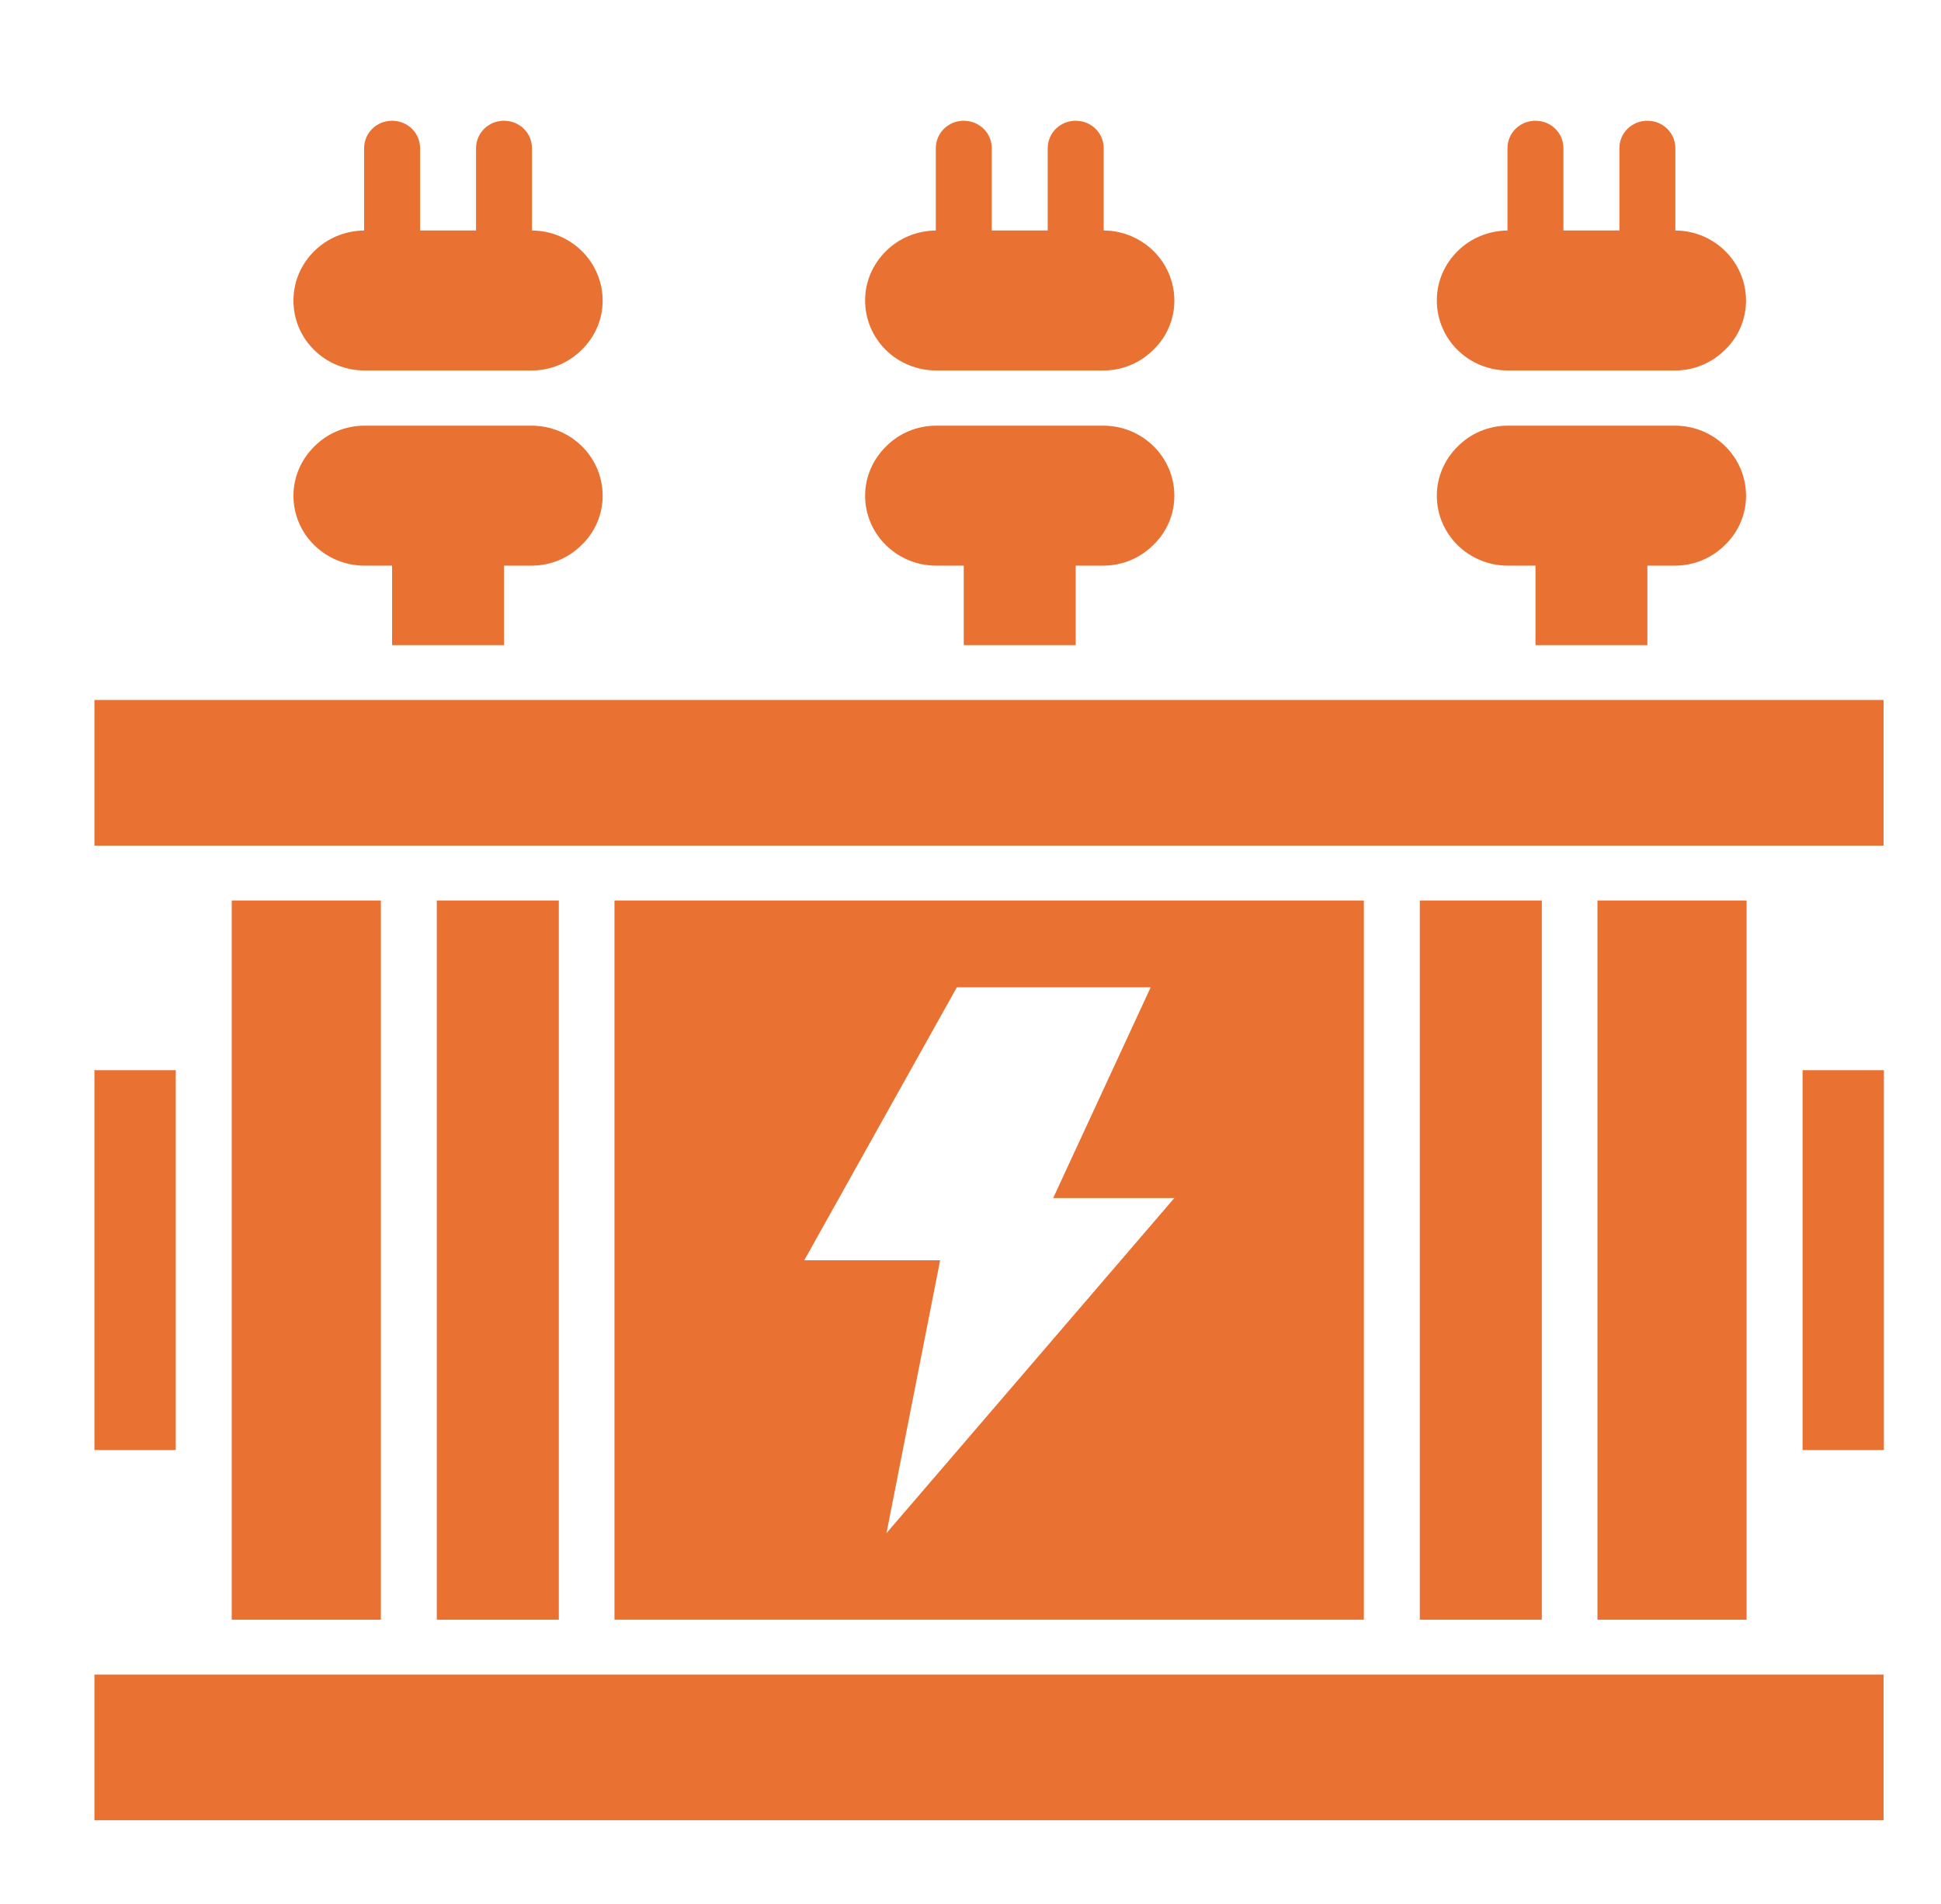 <?xml version="1.0" encoding="UTF-8"?> <svg xmlns="http://www.w3.org/2000/svg" xmlns:xlink="http://www.w3.org/1999/xlink" width="52" height="51" xml:space="preserve" overflow="hidden"><g transform="translate(-1314 -325)"><g><g><g><g><path d="M46.364 27.667 48.5 27.667 48.5 37.841 46.364 37.841Z" fill="#E97132" fill-rule="nonzero" fill-opacity="1" transform="matrix(1.02 0 0 1 1315 326)"></path><path d="M1.5 27.667 3.636 27.667 3.636 37.841 1.5 37.841Z" fill="#E97132" fill-rule="nonzero" fill-opacity="1" transform="matrix(1.02 0 0 1 1315 326)"></path><path d="M1.5 17.75 48.492 17.75 48.492 21.651 1.5 21.651Z" fill="#E97132" fill-rule="nonzero" fill-opacity="1" transform="matrix(1.02 0 0 1 1315 326)"></path><path d="M1.5 43.856 48.492 43.856 48.492 47.758 1.5 47.758Z" fill="#E97132" fill-rule="nonzero" fill-opacity="1" transform="matrix(1.02 0 0 1 1315 326)"></path><path d="M38.629 8.924 43.008 8.924C43.53 8.924 43.992 8.712 44.326 8.371 44.674 8.03 44.879 7.561 44.879 7.053 44.879 6.023 44.053 5.182 43.023 5.174L43.023 2.97C43.023 2.561 42.697 2.235 42.288 2.235 41.879 2.235 41.553 2.561 41.553 2.97L41.553 5.174 40.083 5.174 40.083 2.97C40.083 2.561 39.758 2.235 39.349 2.235 38.939 2.235 38.614 2.561 38.614 2.97L38.614 5.174C38.099 5.182 37.644 5.386 37.311 5.72 36.962 6.068 36.758 6.538 36.758 7.045 36.758 8.091 37.591 8.924 38.629 8.924Z" fill="#E97132" fill-rule="nonzero" fill-opacity="1" transform="matrix(1.02 0 0 1 1315 326)"></path><path d="M38.629 14.152 39.349 14.152 39.349 16.28 42.288 16.28 42.288 14.152 43.008 14.152C43.53 14.152 43.992 13.939 44.326 13.598 44.674 13.258 44.879 12.788 44.879 12.28 44.879 11.242 44.045 10.402 43.008 10.402L38.629 10.402C38.106 10.402 37.644 10.614 37.311 10.954 36.962 11.303 36.758 11.773 36.758 12.28 36.758 13.311 37.591 14.152 38.629 14.152Z" fill="#E97132" fill-rule="nonzero" fill-opacity="1" transform="matrix(1.02 0 0 1 1315 326)"></path><path d="M23.614 8.924 27.992 8.924C28.515 8.924 28.977 8.712 29.311 8.371 29.659 8.03 29.864 7.561 29.864 7.053 29.864 6.023 29.038 5.182 28.008 5.174L28.008 2.97C28.008 2.561 27.682 2.235 27.273 2.235 26.864 2.235 26.538 2.561 26.538 2.97L26.538 5.174 25.068 5.174 25.068 2.97C25.068 2.561 24.742 2.235 24.333 2.235 23.924 2.235 23.599 2.561 23.599 2.97L23.599 5.174C23.083 5.182 22.629 5.386 22.296 5.72 21.947 6.068 21.742 6.538 21.742 7.045 21.742 8.091 22.576 8.924 23.614 8.924Z" fill="#E97132" fill-rule="nonzero" fill-opacity="1" transform="matrix(1.02 0 0 1 1315 326)"></path><path d="M23.614 14.152 24.333 14.152 24.333 16.28 27.273 16.28 27.273 14.152 27.992 14.152C28.515 14.152 28.977 13.939 29.311 13.598 29.659 13.258 29.864 12.788 29.864 12.28 29.864 11.242 29.03 10.402 27.992 10.402L23.614 10.402C23.091 10.402 22.629 10.614 22.296 10.954 21.947 11.303 21.742 11.773 21.742 12.28 21.742 13.311 22.576 14.152 23.614 14.152Z" fill="#E97132" fill-rule="nonzero" fill-opacity="1" transform="matrix(1.02 0 0 1 1315 326)"></path><path d="M8.598 8.924 12.977 8.924C13.5 8.924 13.962 8.712 14.296 8.371 14.644 8.03 14.848 7.561 14.848 7.053 14.848 6.023 14.023 5.182 12.992 5.174L12.992 2.97C12.992 2.561 12.667 2.235 12.258 2.235 11.848 2.235 11.523 2.561 11.523 2.97L11.523 5.174 10.053 5.174 10.053 2.97C10.053 2.561 9.727 2.235 9.318 2.235 8.909 2.235 8.583 2.561 8.583 2.97L8.583 5.174C8.068 5.182 7.614 5.386 7.28 5.72 6.932 6.068 6.727 6.538 6.727 7.053 6.727 8.091 7.561 8.924 8.598 8.924Z" fill="#E97132" fill-rule="nonzero" fill-opacity="1" transform="matrix(1.02 0 0 1 1315 326)"></path><path d="M8.598 14.152 9.318 14.152 9.318 16.28 12.258 16.28 12.258 14.152 12.977 14.152C13.5 14.152 13.962 13.939 14.296 13.598 14.644 13.258 14.848 12.788 14.848 12.28 14.848 11.242 14.015 10.402 12.977 10.402L8.598 10.402C8.076 10.402 7.614 10.614 7.28 10.954 6.932 11.303 6.727 11.773 6.727 12.28 6.727 13.311 7.561 14.152 8.598 14.152Z" fill="#E97132" fill-rule="nonzero" fill-opacity="1" transform="matrix(1.02 0 0 1 1315 326)"></path><path d="M15.159 23.121 15.159 42.386 34.841 42.386 34.841 23.121ZM22.303 40.068 23.712 32.758 20.144 32.758 24.151 25.447 29.242 25.447 26.682 31.091 29.864 31.091Z" fill="#E97132" fill-rule="nonzero" fill-opacity="1" transform="matrix(1.02 0 0 1 1315 326)"></path><path d="M36.311 23.121 39.515 23.121 39.515 42.386 36.311 42.386Z" fill="#E97132" fill-rule="nonzero" fill-opacity="1" transform="matrix(1.02 0 0 1 1315 326)"></path><path d="M10.492 23.121 13.697 23.121 13.697 42.386 10.492 42.386Z" fill="#E97132" fill-rule="nonzero" fill-opacity="1" transform="matrix(1.02 0 0 1 1315 326)"></path><path d="M40.977 23.121 44.894 23.121 44.894 42.386 40.977 42.386Z" fill="#E97132" fill-rule="nonzero" fill-opacity="1" transform="matrix(1.02 0 0 1 1315 326)"></path><path d="M5.106 23.121 9.023 23.121 9.023 42.386 5.106 42.386Z" fill="#E97132" fill-rule="nonzero" fill-opacity="1" transform="matrix(1.02 0 0 1 1315 326)"></path></g></g></g></g></g></svg> 